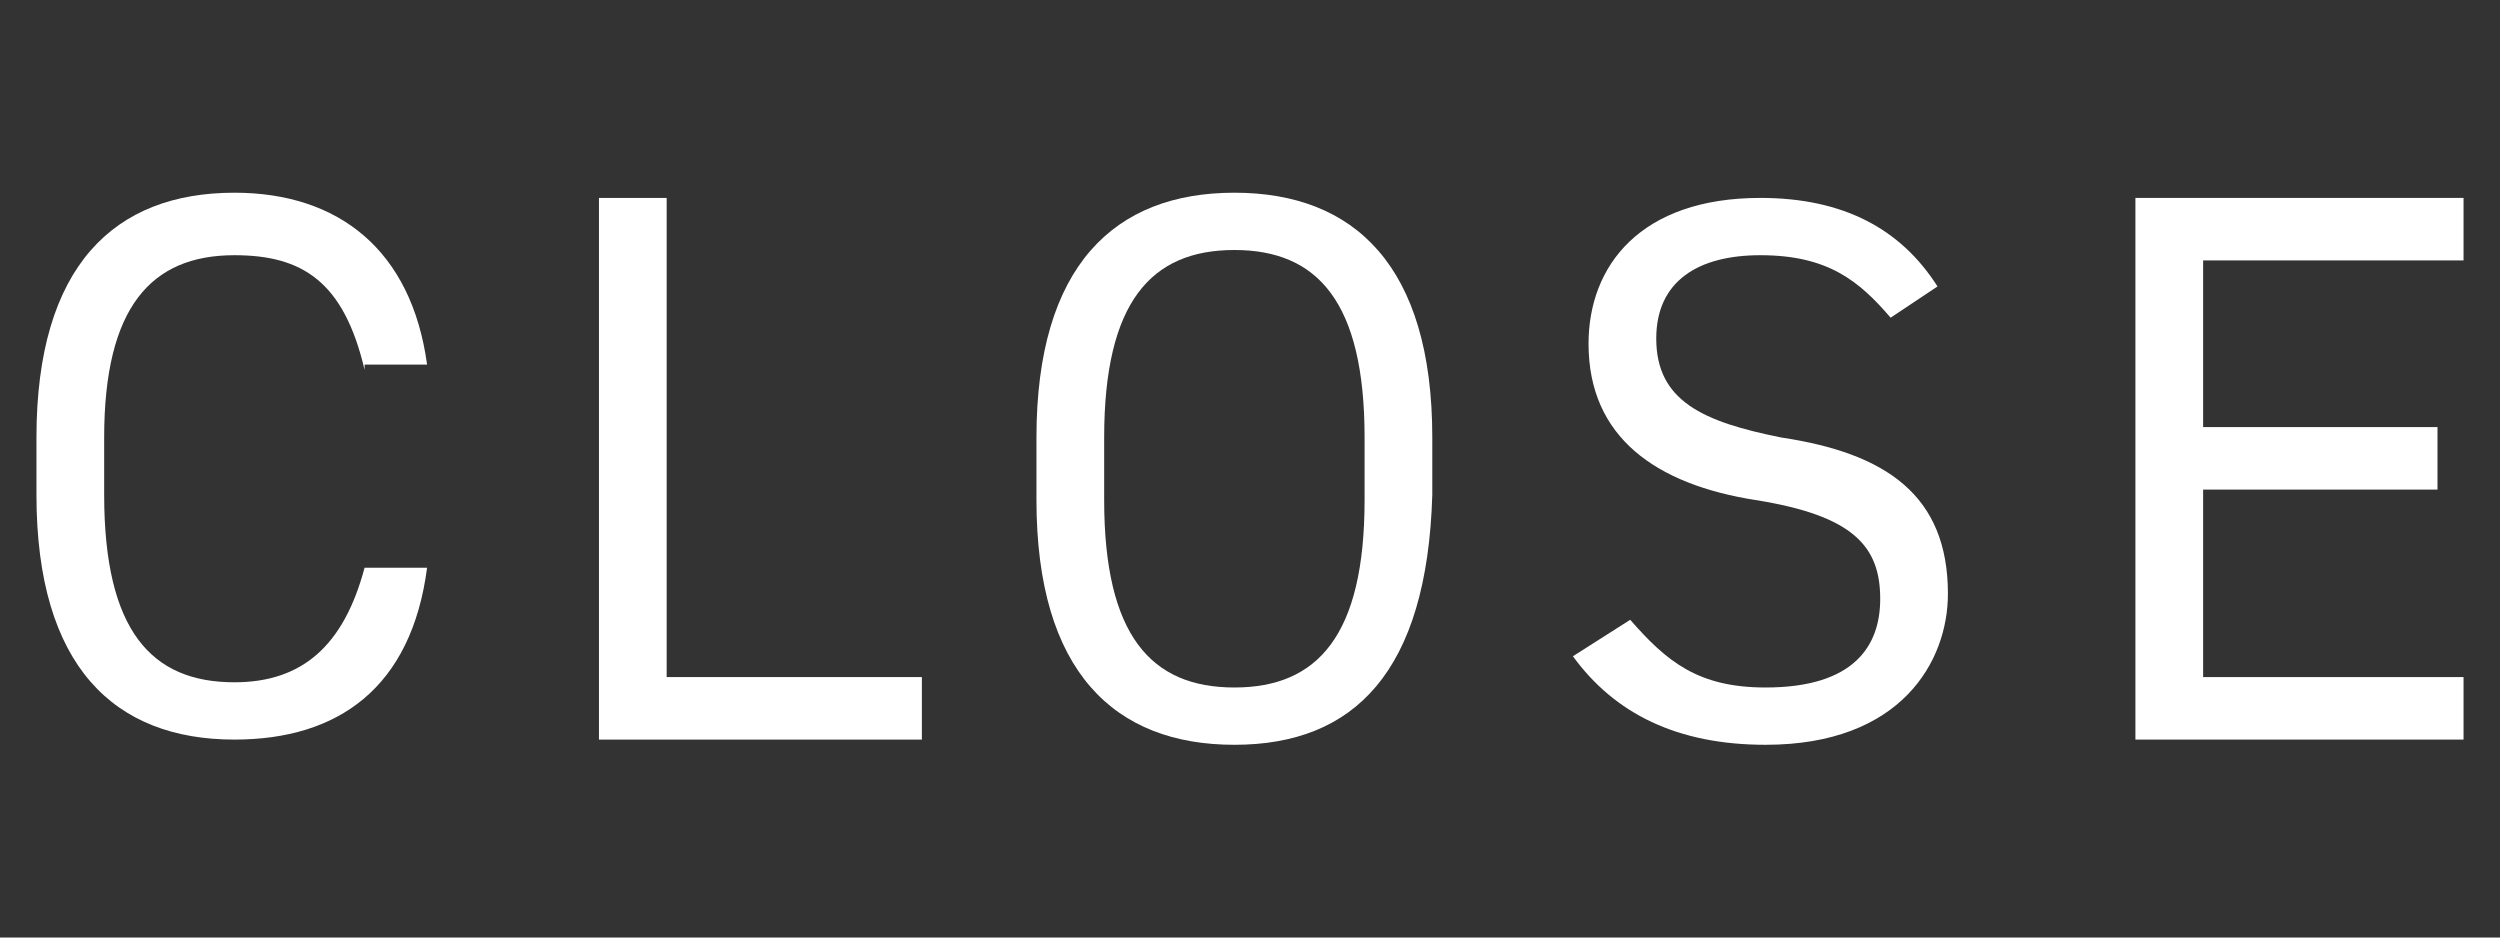 <?xml version="1.0" encoding="utf-8"?>
<!-- Generator: Adobe Illustrator 21.1.0, SVG Export Plug-In . SVG Version: 6.00 Build 0)  -->
<svg version="1.1" id="レイヤー_1" xmlns="http://www.w3.org/2000/svg" xmlns:xlink="http://www.w3.org/1999/xlink" x="0px"
	 y="0px" viewBox="0 0 48 18" style="enable-background:new 0 0 48 18;" xml:space="preserve">
<rect x="0" y="0" width="48" height="18" fill="#333333" stroke="none"/>
<style type="text/css">
	.st0{fill:#FFFFFF;}
</style>
<g>
	<g>
		<path class="st0" d="M7,7.1C6.6,5.4,5.8,4.9,4.5,4.9C2.9,4.9,2,5.9,2,8.4v1.1c0,2.6,0.9,3.6,2.5,3.6c1.3,0,2.1-0.7,2.5-2.2h1.2
			c-0.3,2.3-1.7,3.3-3.7,3.3c-2.3,0-3.8-1.4-3.8-4.7V8.4c0-3.3,1.5-4.7,3.8-4.7c2,0,3.4,1.1,3.7,3.3H7z"/>
		<path class="st0" d="M12.7,13h5v1.2h-6.2V3.8h1.3V13z"/>
		<path class="st0" d="M23.7,14.3c-2.3,0-3.8-1.4-3.8-4.7V8.4c0-3.3,1.5-4.7,3.8-4.7s3.8,1.4,3.8,4.7v1.1
			C27.4,12.9,26,14.3,23.7,14.3z M21.2,9.6c0,2.6,0.9,3.6,2.5,3.6s2.5-1,2.5-3.6V8.4c0-2.6-0.9-3.6-2.5-3.6s-2.5,1-2.5,3.6V9.6z"/>
		<path class="st0" d="M36.3,6.1c-0.6-0.7-1.2-1.2-2.5-1.2c-1.2,0-2,0.5-2,1.6c0,1.2,0.9,1.6,2.4,1.9c2,0.3,3.2,1.1,3.2,3
			c0,1.3-0.9,2.9-3.5,2.9c-1.7,0-2.9-0.6-3.7-1.7l1.1-0.7c0.7,0.8,1.3,1.3,2.6,1.3c1.7,0,2.2-0.8,2.2-1.7c0-1-0.5-1.6-2.4-1.9
			c-1.9-0.3-3.2-1.2-3.2-3c0-1.5,1-2.8,3.3-2.8c1.6,0,2.7,0.6,3.4,1.7L36.3,6.1z"/>
		<path class="st0" d="M47.3,3.8V5h-5v3.2h4.5v1.2h-4.5V13h5v1.2H41V3.8H47.3z"/>
	</g>
</g>
</svg>
